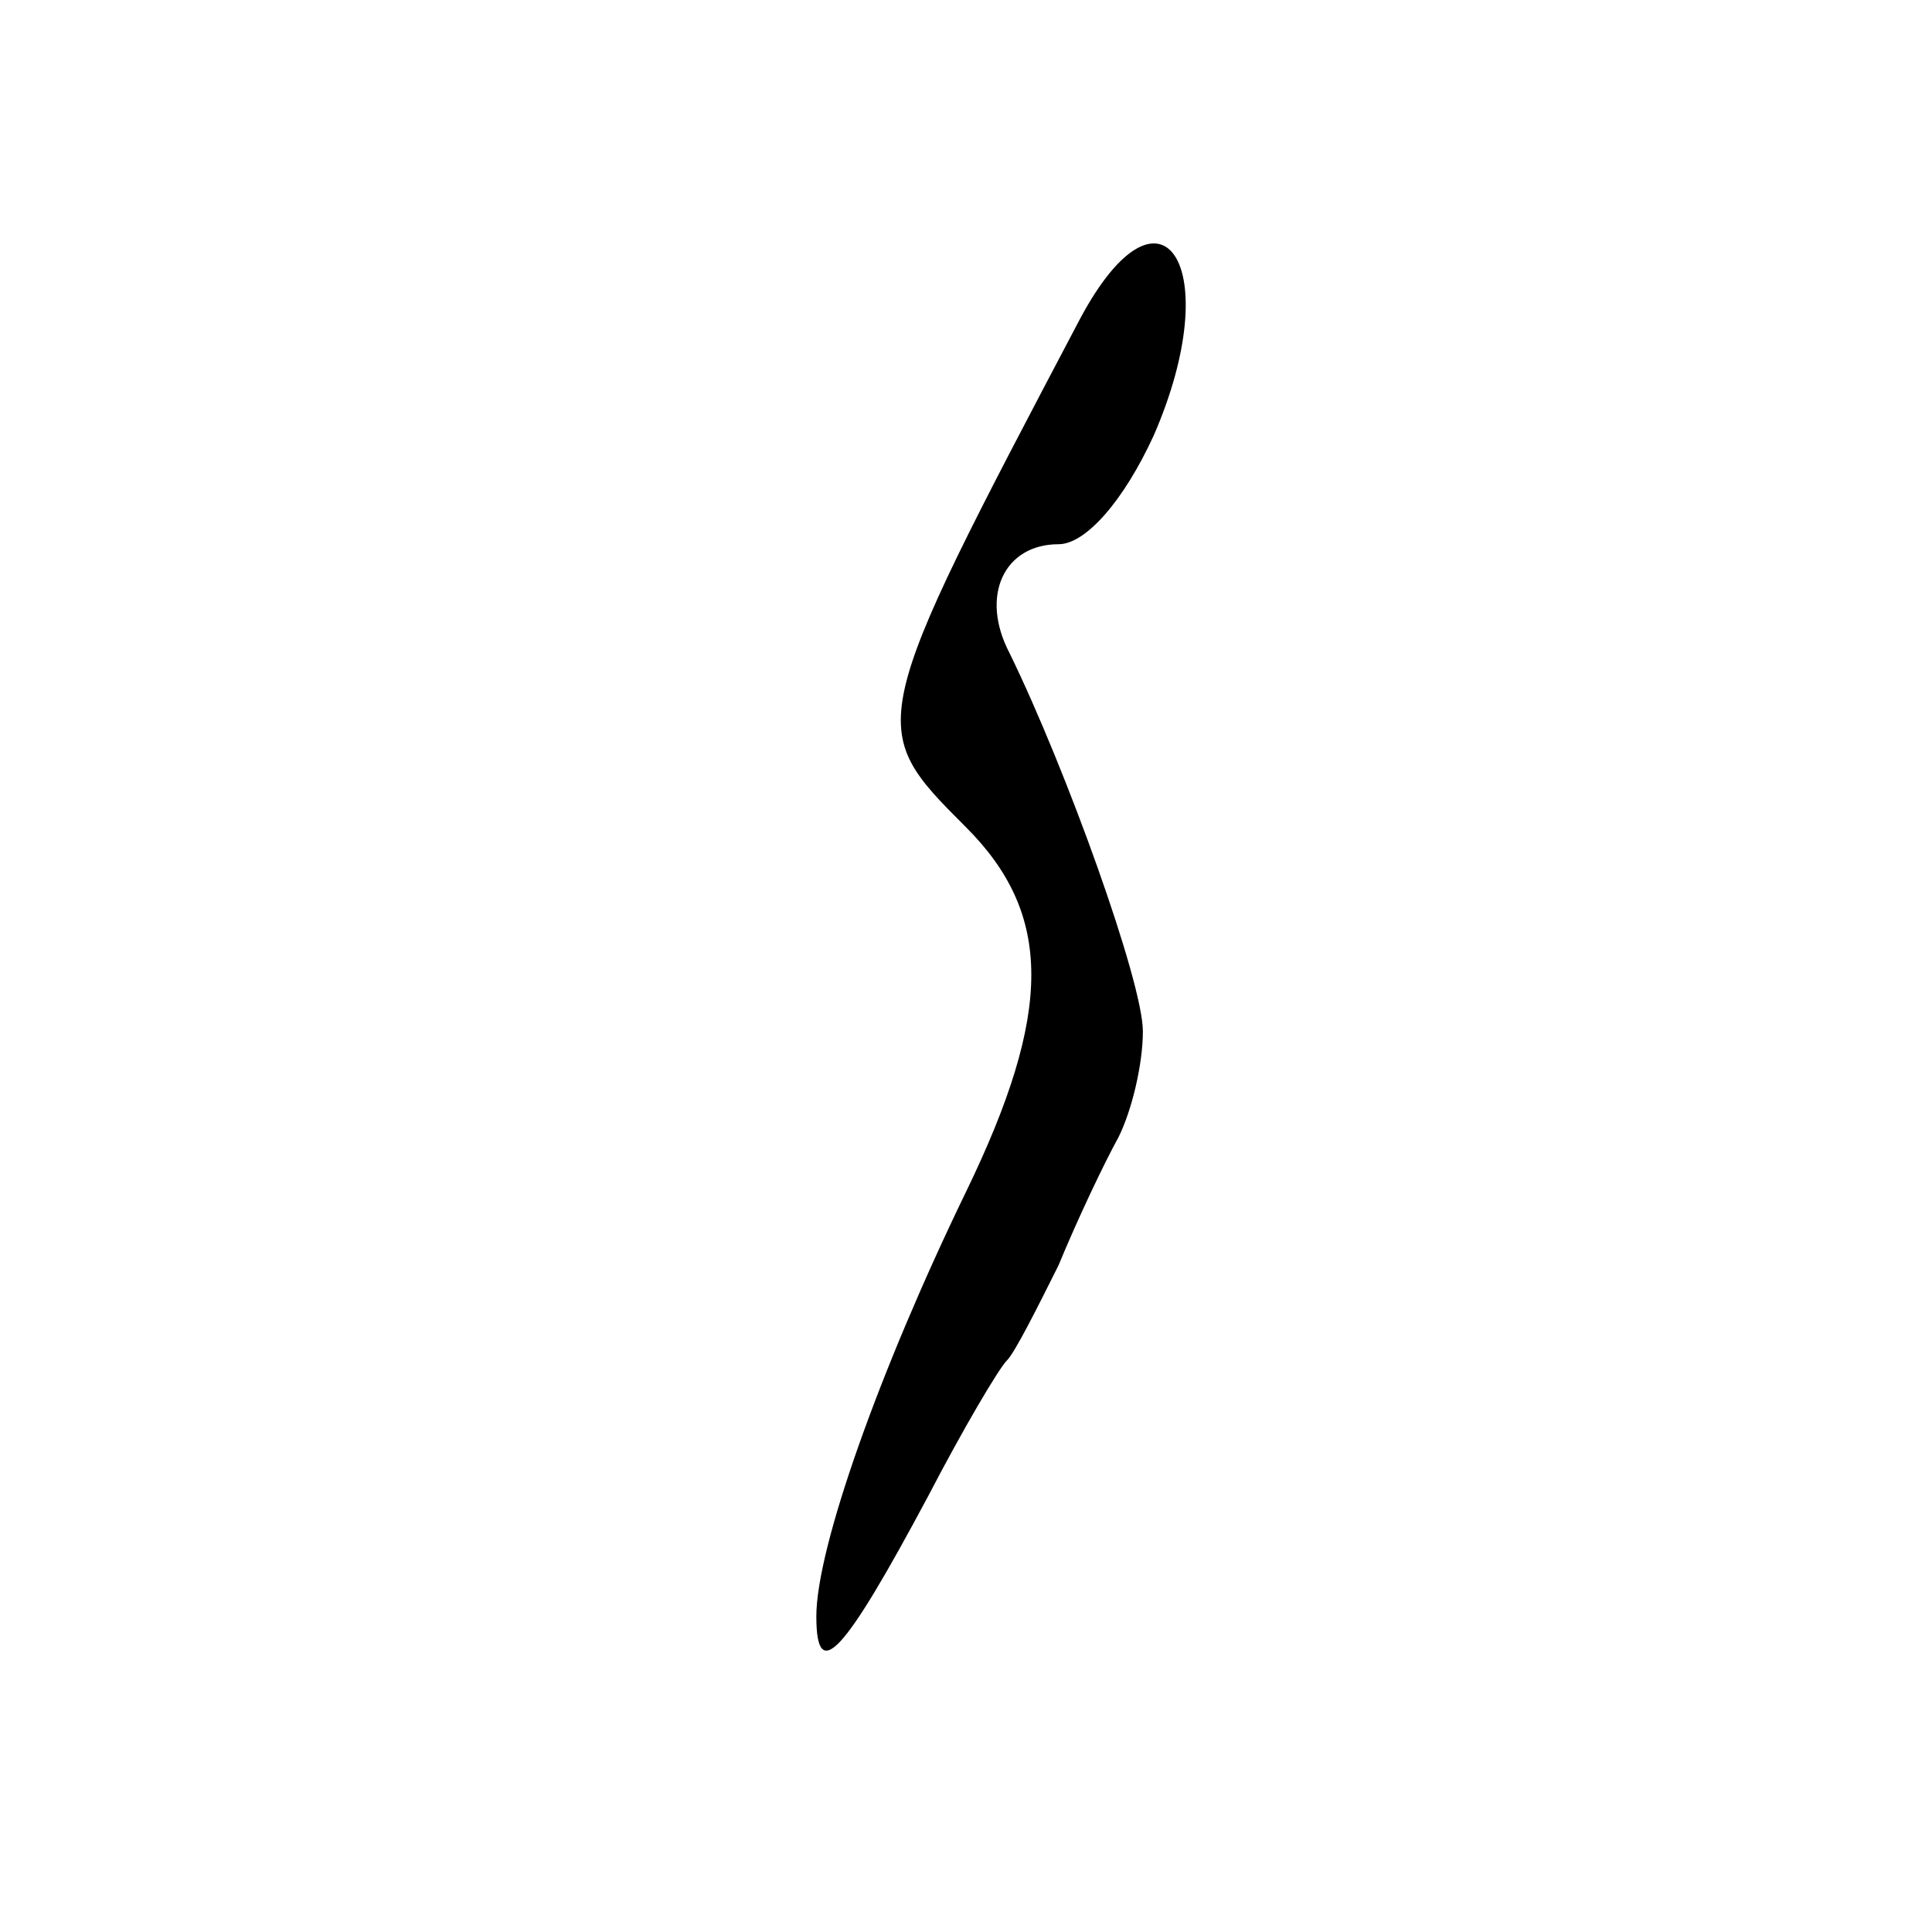 <?xml version="1.0" standalone="no"?>
<!DOCTYPE svg PUBLIC "-//W3C//DTD SVG 20010904//EN"
 "http://www.w3.org/TR/2001/REC-SVG-20010904/DTD/svg10.dtd">
<svg version="1.0" xmlns="http://www.w3.org/2000/svg"
 width="71pt" height="71pt" viewBox="0 0 71 71"
 preserveAspectRatio="xMidYMid meet">
<g transform="translate(0,71) scale(0.1,-0.1)"
fill="#000000" stroke="none">
<path d="M397 593 c-79 -150 -79 -150 -42 -187 32 -32 32 -68 0 -134 -32 -66
-55 -131 -55 -156 0 -25 10 -14 41 44 13 25 26 47 29 50 3 3 11 19 19 35 7 17
17 38 22 47 5 10 9 27 9 39 0 18 -28 96 -49 139 -11 21 -2 40 18 40 10 0 24
16 35 40 27 62 3 99 -27 43z"/>
</g>
</svg>

